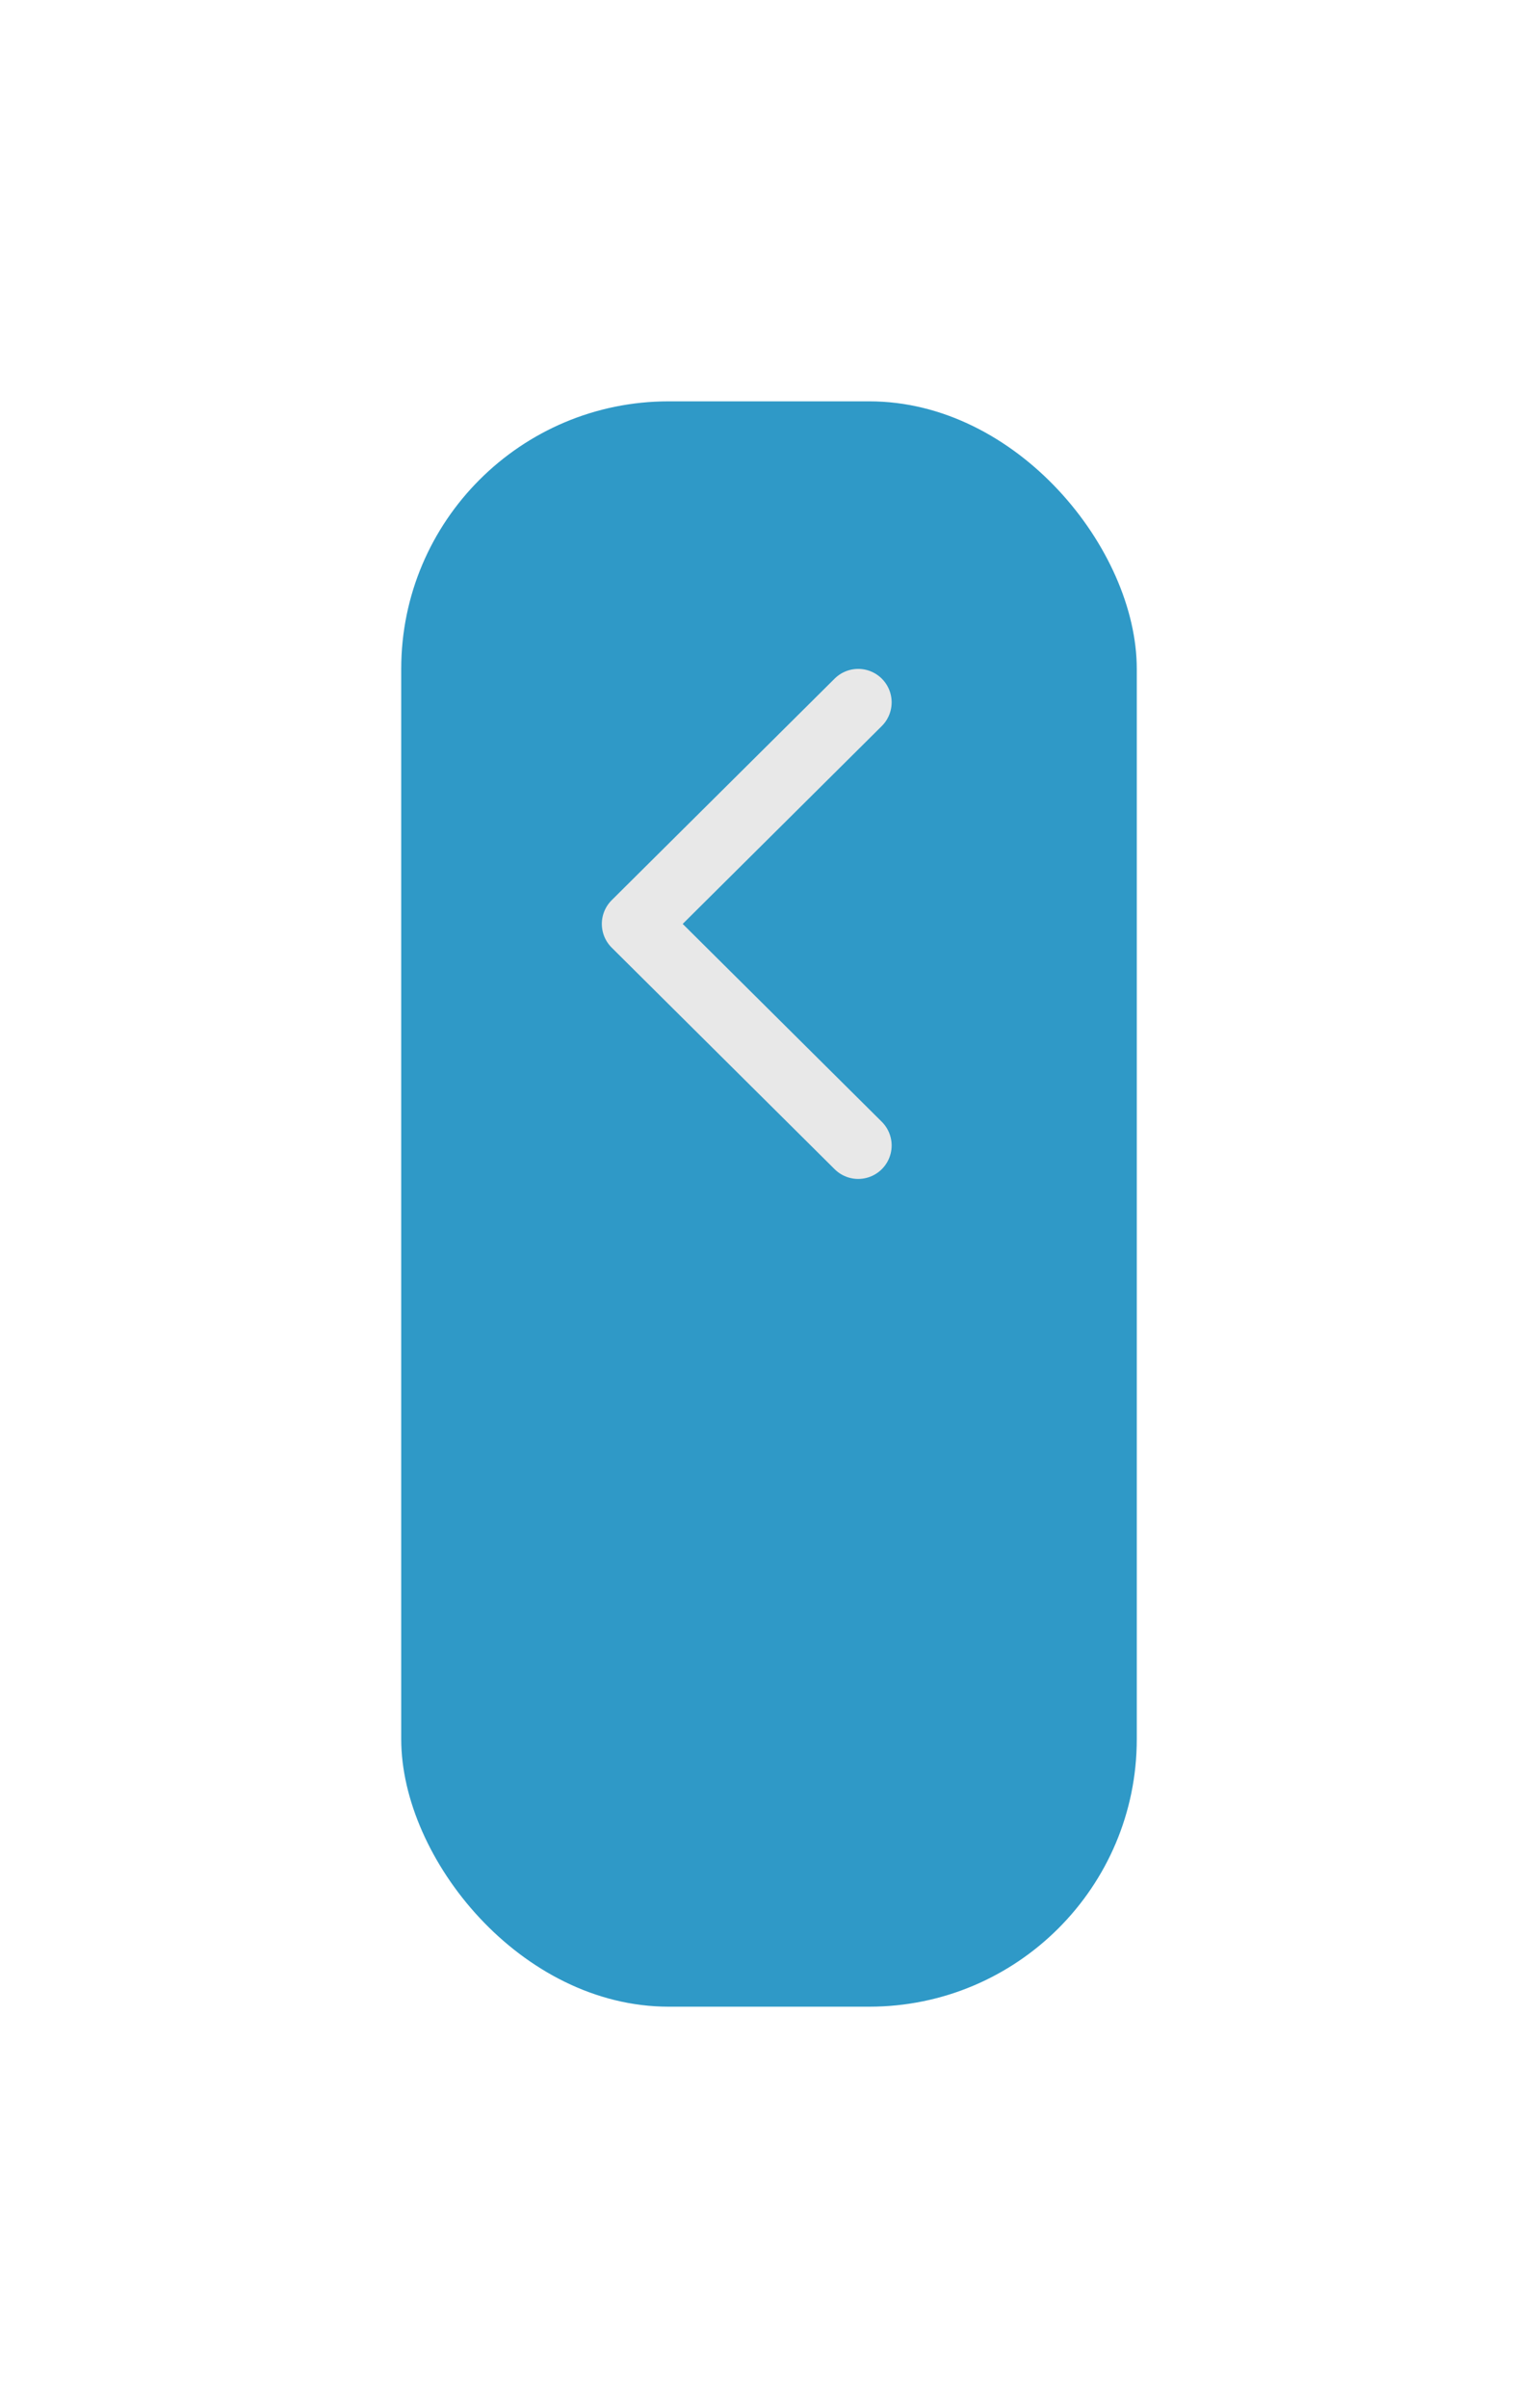 <svg xmlns="http://www.w3.org/2000/svg" width="46" height="72" viewBox="0 0 46 72">
    <defs>
        <filter id="gpmwlnn8ua" x="0" y="0" width="46" height="72" filterUnits="userSpaceOnUse">
            <feOffset dy="8"/>
            <feGaussianBlur stdDeviation="4" result="blur"/>
            <feFlood flood-opacity=".294"/>
            <feComposite operator="in" in2="blur"/>
            <feComposite in="SourceGraphic"/>
        </filter>
    </defs>
    <g data-name="Component 599 – 10">
        <g style="filter:url(#gpmwlnn8ua)">
            <rect data-name="Rectangle 816" width="22" height="48" rx="8" transform="rotate(180 17 26)" style="fill:#2f99c7;opacity:.996"/>
        </g>
        <g data-name="Group 1956">
            <path d="m0 13.25 6.668-6.625L0 0" style="fill:none;stroke:#e8e8e8;stroke-linecap:round;stroke-linejoin:round;stroke-miterlimit:10;stroke-width:2px" transform="rotate(180 12.834 17.125)" data-name="Component 91 – 1"/>
        </g>
    </g>
</svg>

